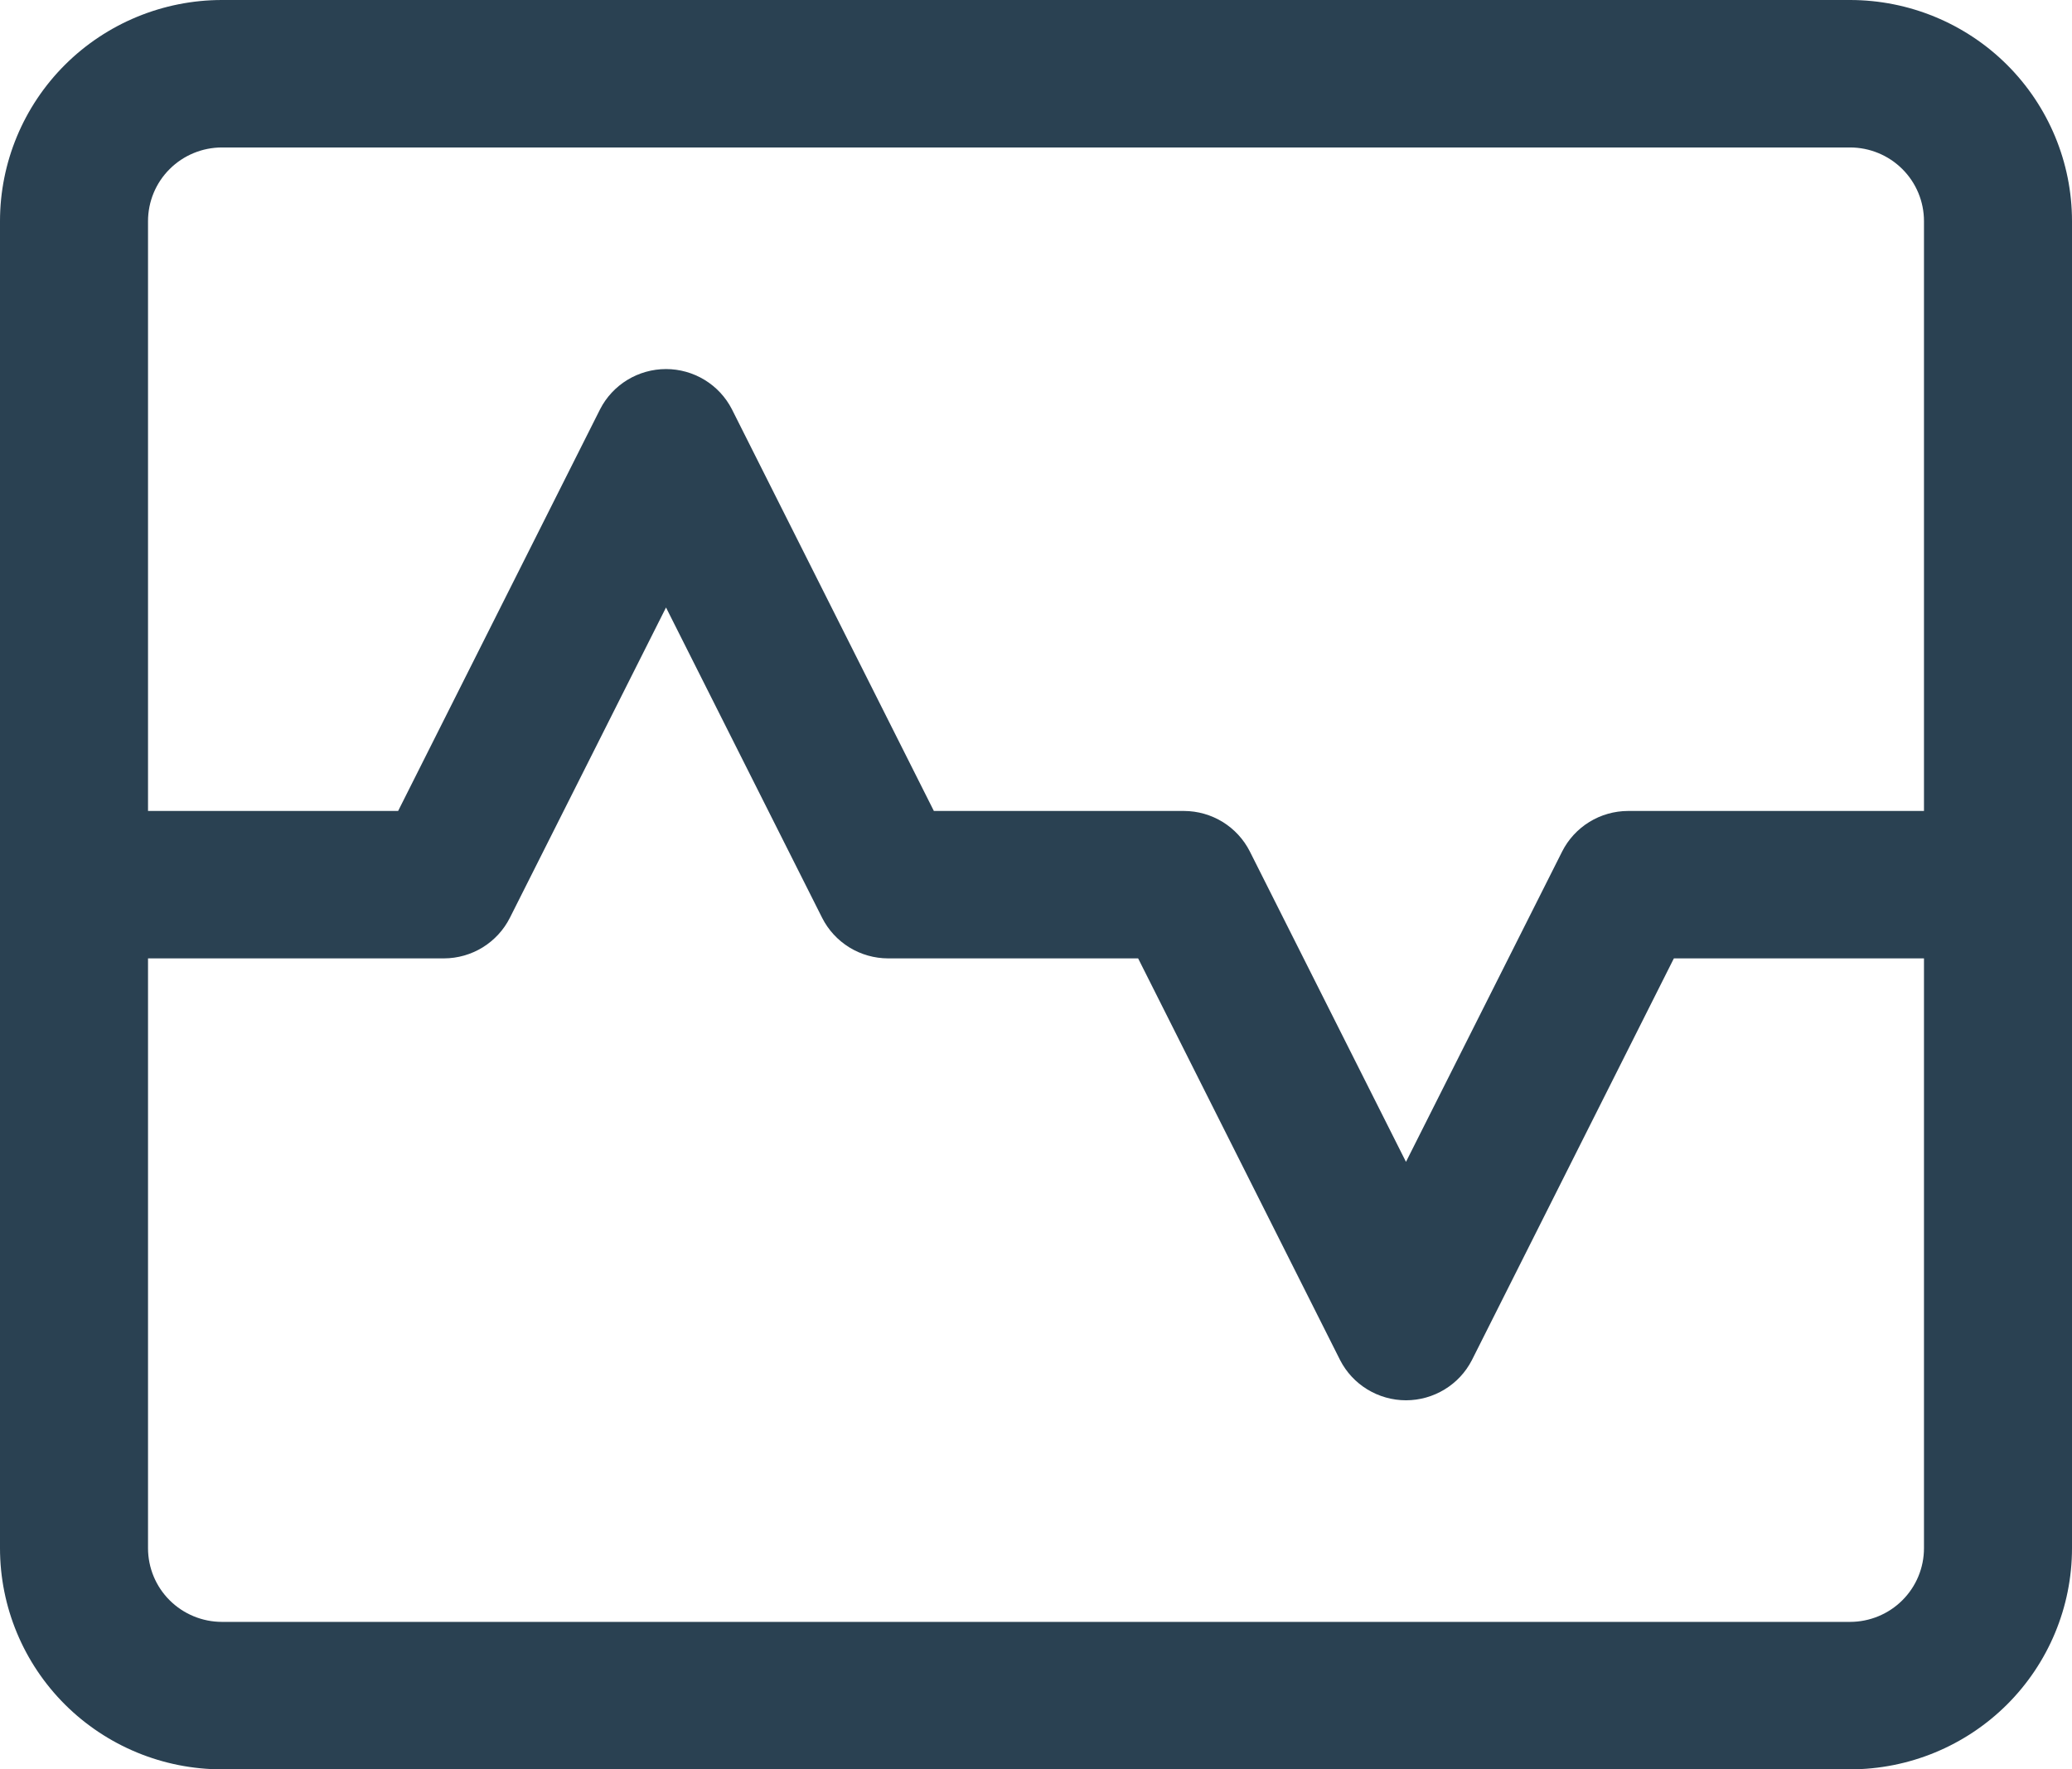 <svg width="48" height="41" viewBox="0 0 48 41" fill="none" xmlns="http://www.w3.org/2000/svg">
<path d="M42.857 0H5.143C3.779 0 2.471 0.54 1.506 1.501C0.542 2.462 0 3.766 0 5.125V35.875C0 37.234 0.542 38.538 1.506 39.499C2.471 40.46 3.779 41 5.143 41H42.857C44.221 41 45.529 40.46 46.494 39.499C47.458 38.538 48 37.234 48 35.875V5.125C48 3.766 47.458 2.462 46.494 1.501C45.529 0.54 44.221 0 42.857 0ZM5.143 3.417H42.857C43.312 3.417 43.748 3.597 44.069 3.917C44.391 4.237 44.571 4.672 44.571 5.125V18.792H37.714C37.398 18.793 37.088 18.881 36.818 19.047C36.549 19.213 36.331 19.45 36.189 19.731L32.571 26.923L28.954 19.731C28.812 19.45 28.594 19.213 28.325 19.047C28.055 18.881 27.745 18.793 27.429 18.792H21.634L16.954 9.481C16.81 9.201 16.592 8.967 16.323 8.803C16.053 8.639 15.744 8.552 15.429 8.552C15.113 8.552 14.804 8.639 14.534 8.803C14.265 8.967 14.047 9.201 13.903 9.481L9.223 18.792H3.429V5.125C3.429 4.672 3.609 4.237 3.931 3.917C4.252 3.597 4.688 3.417 5.143 3.417ZM42.857 37.583H5.143C4.688 37.583 4.252 37.403 3.931 37.083C3.609 36.763 3.429 36.328 3.429 35.875V22.208H10.286C10.602 22.207 10.912 22.119 11.182 21.953C11.451 21.787 11.669 21.55 11.811 21.269L15.429 14.077L19.046 21.269C19.188 21.55 19.406 21.787 19.675 21.953C19.945 22.119 20.255 22.207 20.571 22.208H26.366L31.046 31.519C31.19 31.799 31.408 32.033 31.677 32.197C31.947 32.361 32.256 32.448 32.571 32.448C32.887 32.448 33.196 32.361 33.465 32.197C33.735 32.033 33.953 31.799 34.097 31.519L38.777 22.208H44.571V35.875C44.571 36.328 44.391 36.763 44.069 37.083C43.748 37.403 43.312 37.583 42.857 37.583Z" fill="#2A4152"/>
</svg>
